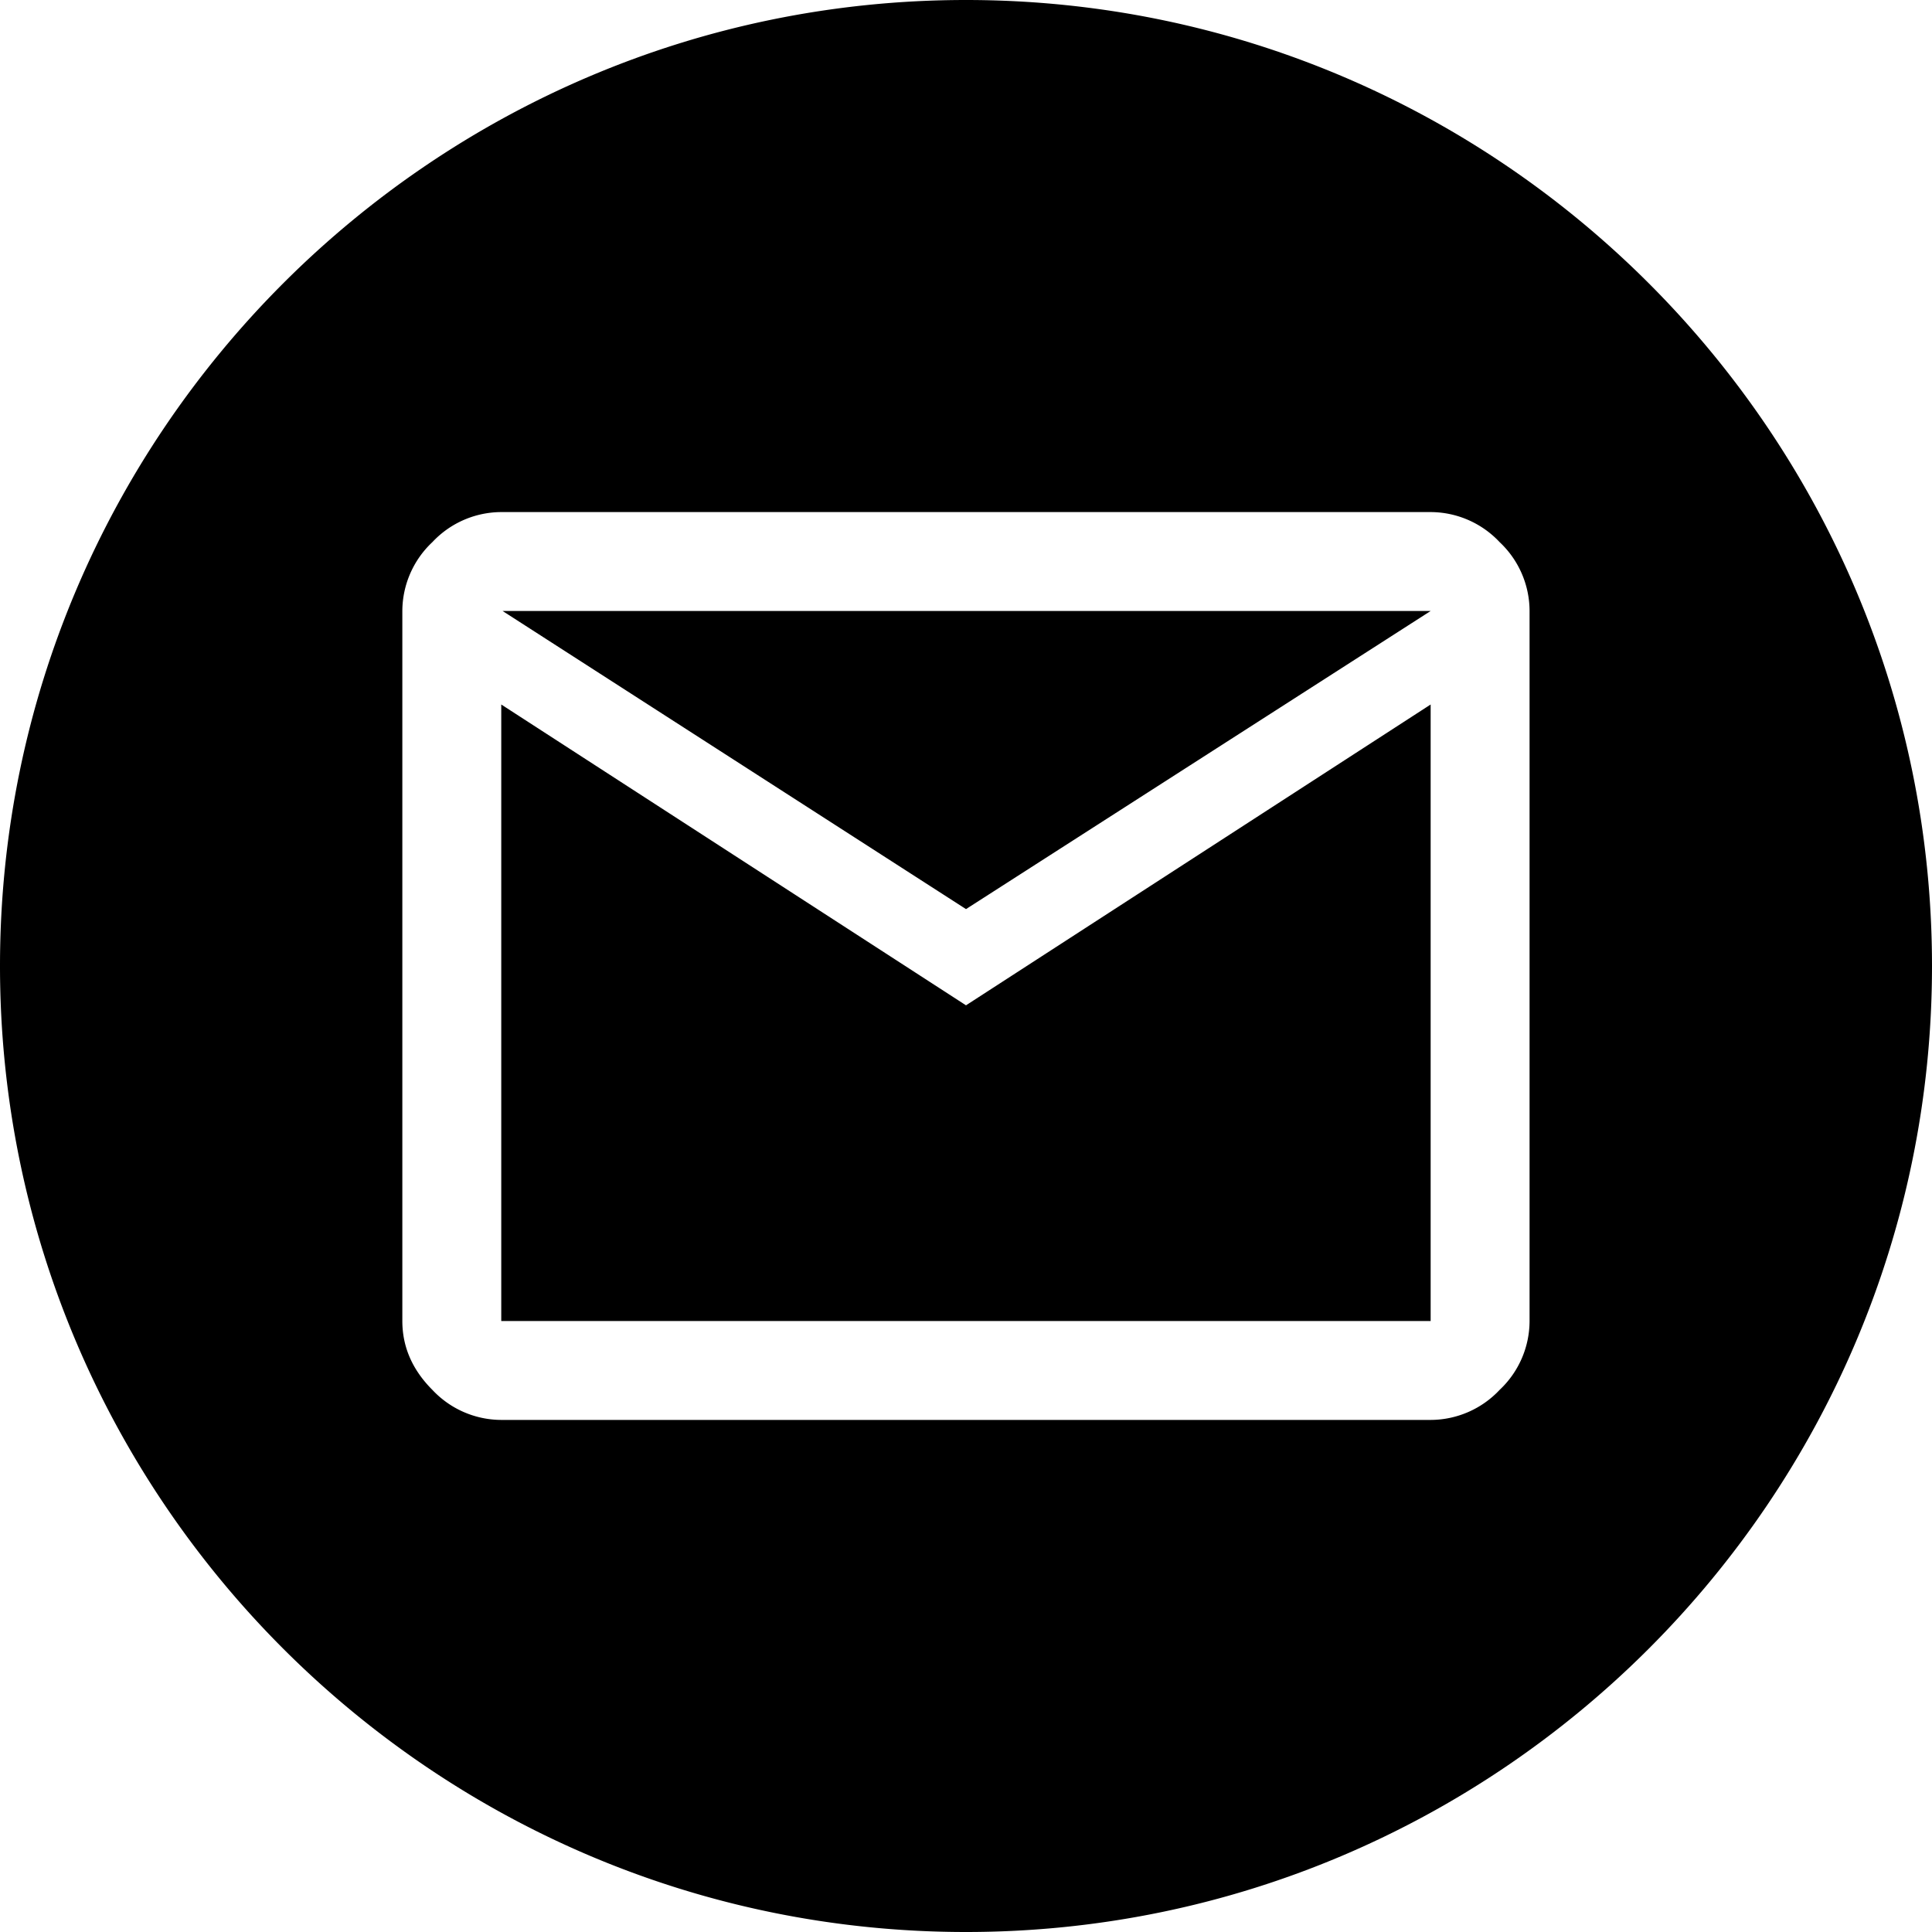 <svg width="30" height="30"  viewBox="0 0 20 20" xmlns="http://www.w3.org/2000/svg"
     xml:space="preserve"
     style="fill-rule:evenodd;clip-rule:evenodd;stroke-linejoin:round;stroke-miterlimit:2">
    <path d="M36.794.5c5.514 0 10 4.486 10 10s-4.487 10-10 10c-5.514 0-10-4.486-10-10s4.486-10 10-10zm-4.811 14.699h9.621a.982.982 0 0 0 .714-.311.98.98 0 0 0 .31-.713v-7.35a.98.98 0 0 0-.31-.713.982.982 0 0 0-.714-.311h-9.621a.98.98 0 0 0-.713.311.982.982 0 0 0-.311.713v7.35c0 .268.104.506.311.713a.98.98 0 0 0 .713.311zm4.811-4.292 4.81-3.114v6.382h-9.621V7.793l4.811 3.114zm0-.996-4.797-3.086h9.607l-4.81 3.086z" style="fill:#000;fill-rule:nonzero" transform="translate(-26.794 -.5)"/></svg>